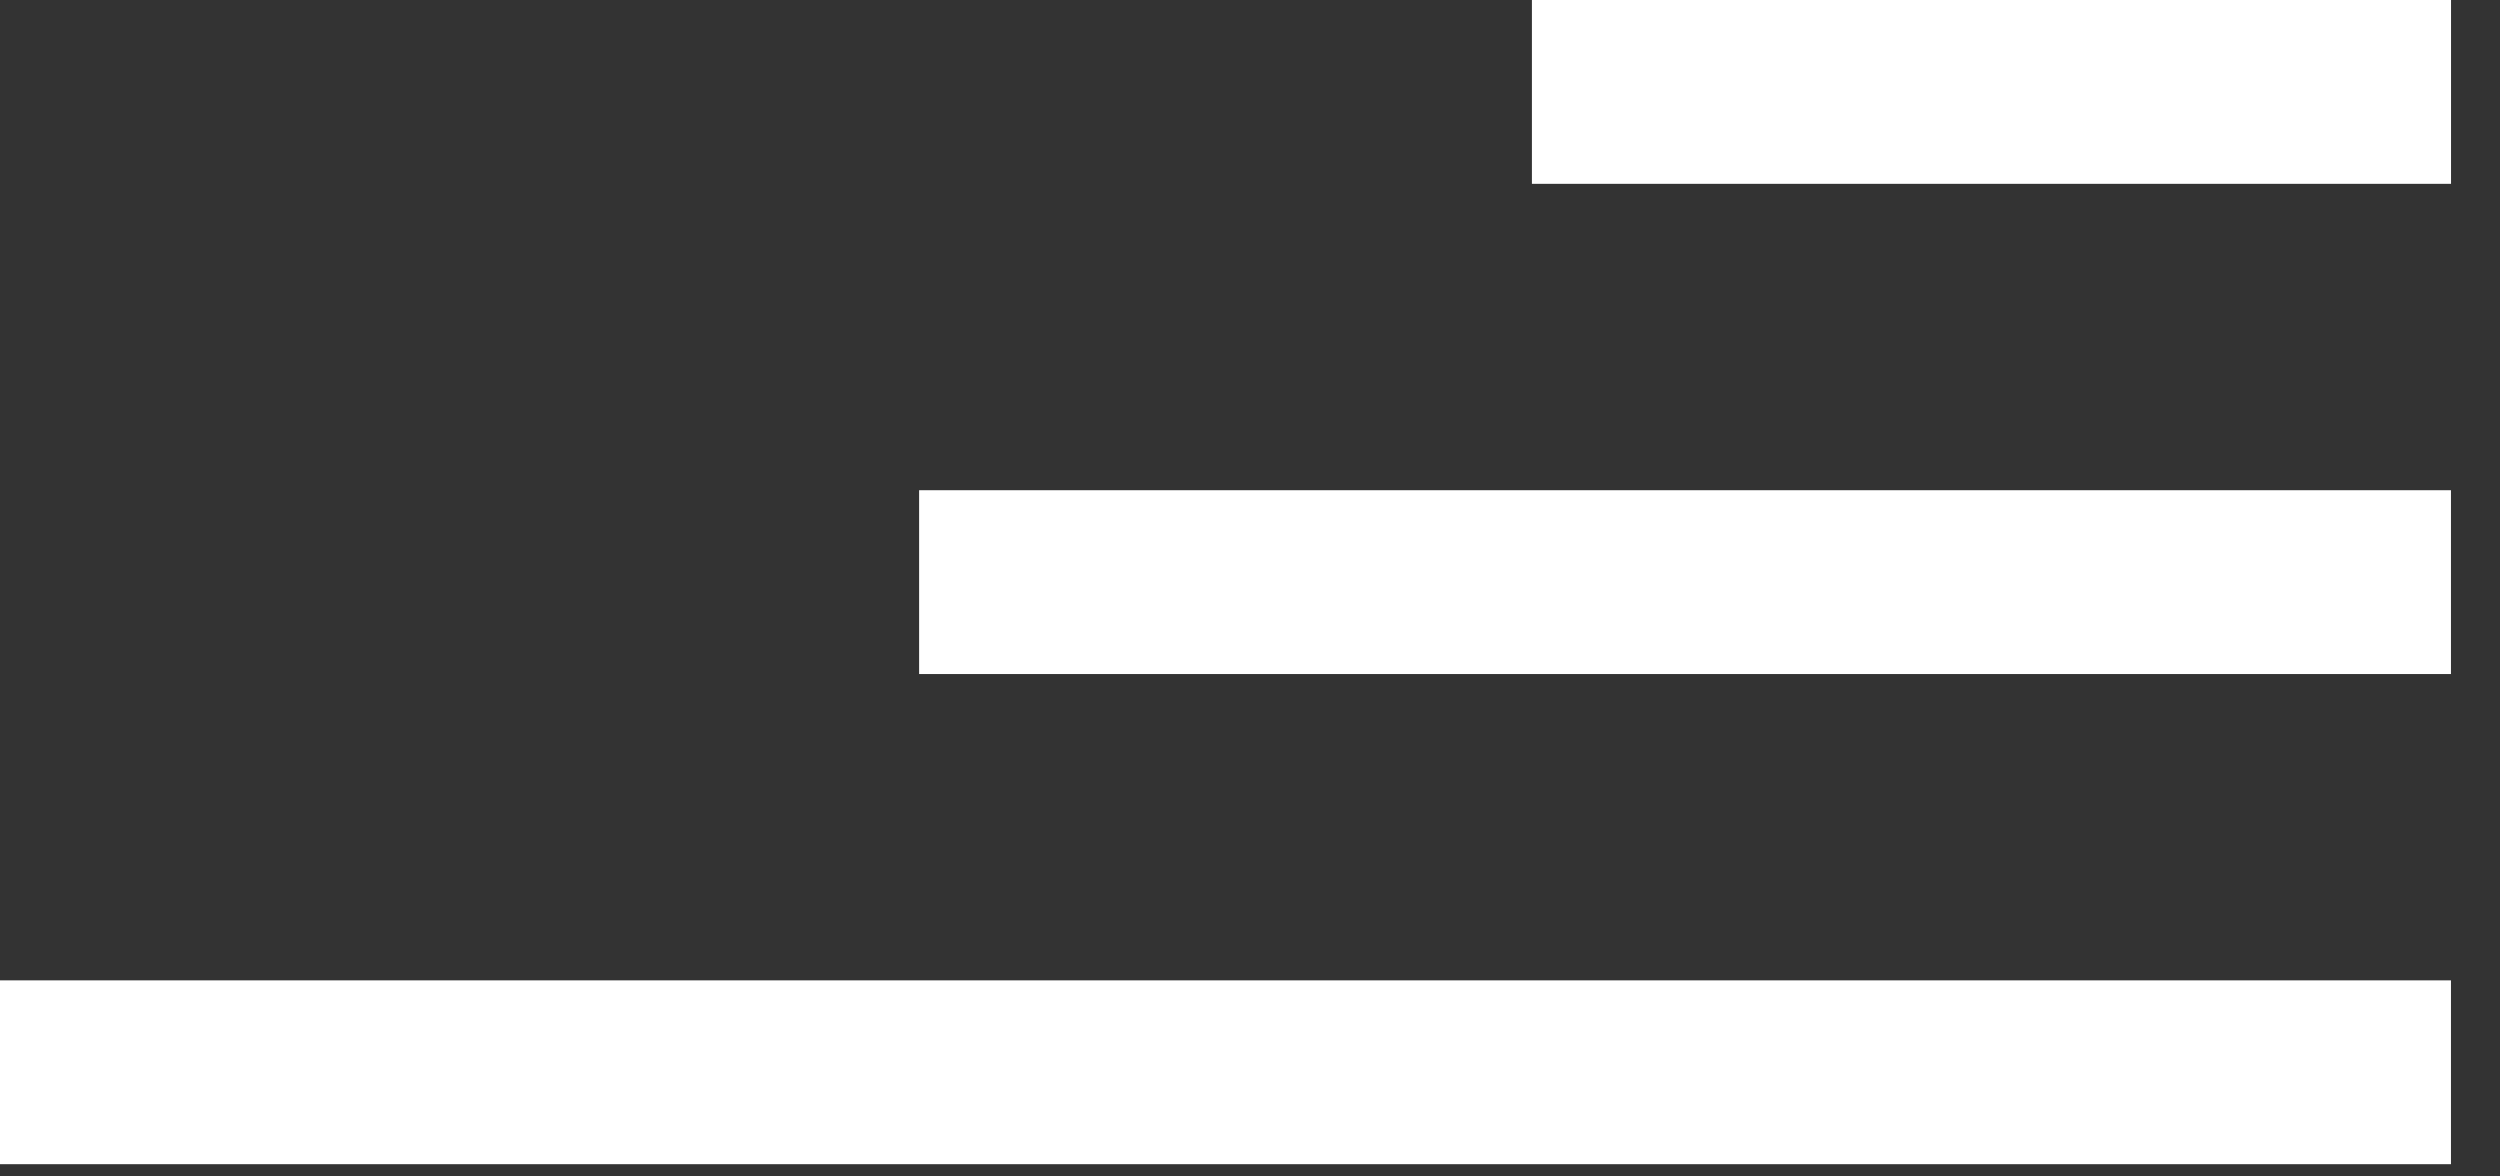 <?xml version="1.0" encoding="UTF-8"?> <svg xmlns="http://www.w3.org/2000/svg" width="34" height="16" viewBox="0 0 34 16" fill="none"><rect x="0" y="0" width="34" height="16" fill="#333333" stroke="none"/><rect x="20.834" width="12.5" height="2.5" fill="white"></rect><rect x="12.5" y="6.667" width="20.833" height="2.5" fill="white"></rect><rect y="13.333" width="33.333" height="2.5" fill="white"></rect></svg> 